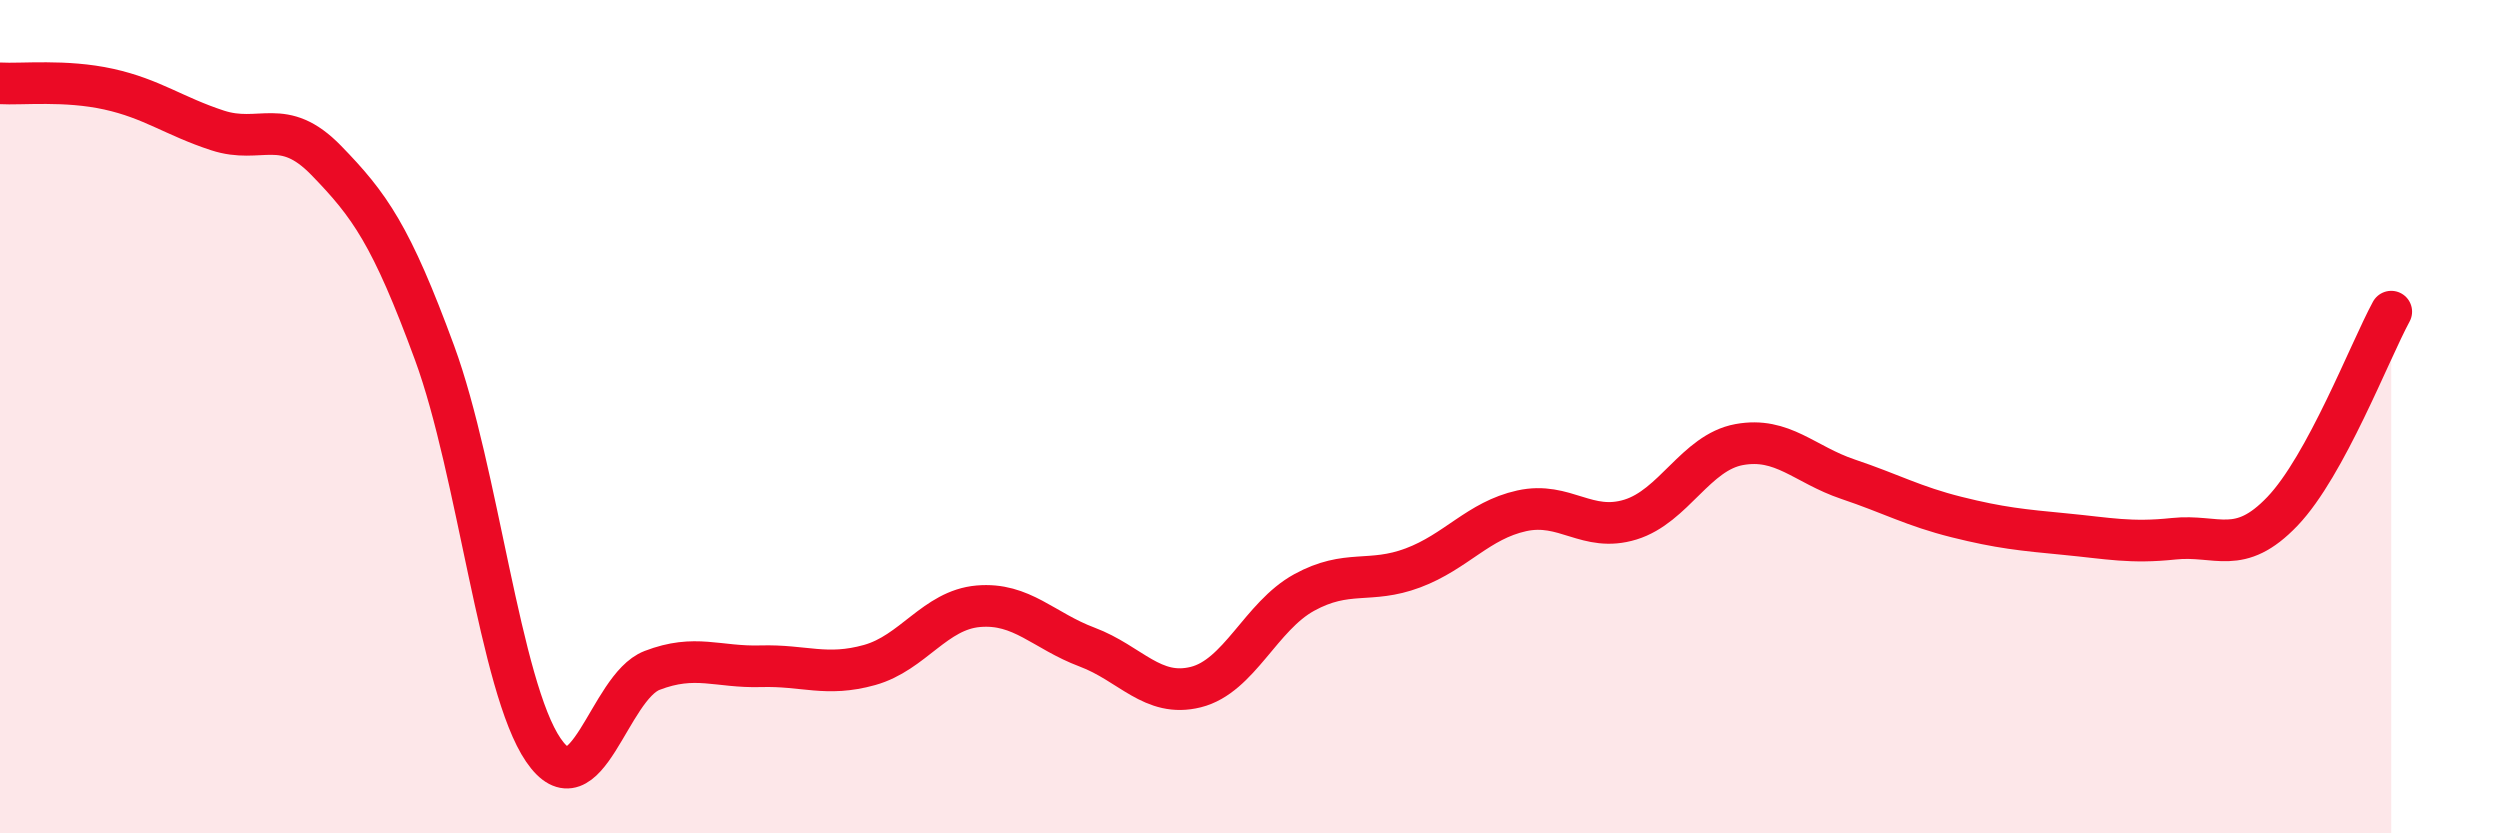 
    <svg width="60" height="20" viewBox="0 0 60 20" xmlns="http://www.w3.org/2000/svg">
      <path
        d="M 0,2 C 0.52,2.03 1.57,1.91 2.61,2.14 C 3.65,2.37 4.18,2.79 5.22,3.13 C 6.26,3.47 6.79,2.78 7.83,3.85 C 8.87,4.92 9.39,5.64 10.43,8.47 C 11.47,11.3 12,16.48 13.04,18 C 14.08,19.52 14.61,16.49 15.65,16.09 C 16.69,15.69 17.22,16.02 18.26,15.99 C 19.3,15.96 19.83,16.25 20.87,15.96 C 21.91,15.67 22.44,14.64 23.48,14.55 C 24.52,14.46 25.05,15.14 26.09,15.53 C 27.13,15.92 27.66,16.75 28.7,16.49 C 29.74,16.23 30.26,14.79 31.3,14.22 C 32.34,13.65 32.87,14.02 33.91,13.63 C 34.95,13.24 35.48,12.49 36.52,12.26 C 37.56,12.03 38.09,12.79 39.13,12.47 C 40.17,12.15 40.7,10.86 41.74,10.67 C 42.78,10.48 43.31,11.15 44.35,11.5 C 45.39,11.85 45.92,12.15 46.96,12.41 C 48,12.67 48.53,12.72 49.57,12.82 C 50.61,12.92 51.13,13.04 52.17,12.93 C 53.21,12.82 53.74,13.36 54.78,12.27 C 55.82,11.18 56.87,8.44 57.39,7.48L57.39 20L0 20Z"
        fill="#EB0A25"
        opacity="0.1"
        stroke-linecap="round"
        stroke-linejoin="round"
      />
      <path
        d="M 0,2 C 0.52,2.03 1.57,1.91 2.61,2.14 C 3.65,2.37 4.18,2.79 5.22,3.13 C 6.26,3.47 6.79,2.78 7.83,3.85 C 8.87,4.92 9.39,5.64 10.43,8.47 C 11.47,11.3 12,16.48 13.04,18 C 14.08,19.52 14.61,16.49 15.65,16.09 C 16.69,15.69 17.22,16.02 18.26,15.99 C 19.3,15.96 19.83,16.25 20.87,15.96 C 21.91,15.67 22.44,14.64 23.48,14.55 C 24.52,14.46 25.05,15.14 26.09,15.53 C 27.13,15.92 27.66,16.75 28.7,16.49 C 29.74,16.23 30.26,14.79 31.3,14.22 C 32.34,13.65 32.87,14.02 33.91,13.63 C 34.95,13.24 35.48,12.49 36.52,12.26 C 37.56,12.03 38.09,12.79 39.13,12.47 C 40.17,12.15 40.7,10.86 41.74,10.67 C 42.78,10.48 43.31,11.15 44.35,11.5 C 45.39,11.85 45.92,12.15 46.96,12.41 C 48,12.67 48.53,12.72 49.57,12.82 C 50.61,12.92 51.13,13.04 52.17,12.93 C 53.21,12.82 53.74,13.36 54.78,12.27 C 55.82,11.18 56.87,8.44 57.39,7.48"
        stroke="#EB0A25"
        stroke-width="1"
        fill="none"
        stroke-linecap="round"
        stroke-linejoin="round"
      />
    </svg>
  